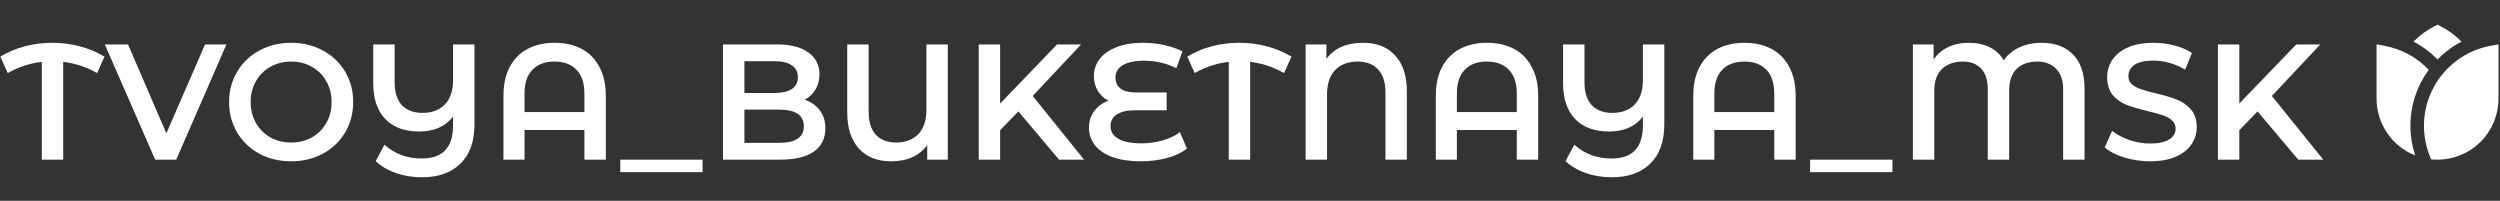 <?xml version="1.0" encoding="UTF-8"?> <svg xmlns="http://www.w3.org/2000/svg" width="1519" height="122" viewBox="0 0 1519 122" fill="none"><rect x="0" y="0" width="1519" height="122" fill="#333333" stroke="none"/><path d="M1482.91 15.959L1481.04 15L1479.17 15.959C1474.46 18.365 1470.16 21.512 1466.45 25.281C1471.86 28.092 1476.78 31.743 1481.04 36.097C1485.3 31.743 1490.22 28.093 1495.63 25.281C1491.92 21.513 1487.62 18.366 1482.91 15.959ZM1475.69 42.402C1468.51 34.836 1459.12 29.741 1448.86 27.849L1444 26.952V59.959C1444 67.393 1446.23 74.656 1450.42 80.803C1454.6 86.949 1460.53 91.695 1467.45 94.424C1465.54 88.613 1464.57 82.537 1464.58 76.422C1464.58 63.696 1468.7 51.934 1475.69 42.402ZM1518.08 26.956L1513.23 27.849C1490.23 32.072 1472.81 52.209 1472.81 76.422C1472.81 82.743 1474 88.797 1476.17 94.366L1477.16 96.897C1478.45 96.938 1479.75 97 1481.04 97C1490.86 97 1500.29 93.097 1507.23 86.151C1514.18 79.204 1518.08 69.783 1518.08 59.959V26.956Z" fill="white"></path><path d="M59 44.4C52.4 40.667 45.533 38.4 38.4 37.6V97H25.4V37.6C18.2 38.4 11.3 40.667 4.7 44.4L0.2 34.4C4.867 31.6 9.867 29.5 15.2 28.1C20.6 26.7 26.133 26 31.8 26C37.467 26 43 26.7 48.4 28.1C53.8 29.5 58.833 31.6 63.5 34.4L59 44.4ZM137.584 27L107.084 97H94.284L63.684 27H77.784L101.084 81L124.584 27H137.584ZM176.889 98C169.756 98 163.322 96.467 157.589 93.4C151.856 90.267 147.356 85.967 144.089 80.5C140.822 74.967 139.189 68.8 139.189 62C139.189 55.2 140.822 49.067 144.089 43.6C147.356 38.067 151.856 33.767 157.589 30.7C163.322 27.567 169.756 26 176.889 26C184.022 26 190.456 27.567 196.189 30.7C201.922 33.767 206.422 38.033 209.689 43.5C212.956 48.967 214.589 55.133 214.589 62C214.589 68.867 212.956 75.033 209.689 80.5C206.422 85.967 201.922 90.267 196.189 93.4C190.456 96.467 184.022 98 176.889 98ZM176.889 86.6C181.556 86.6 185.756 85.567 189.489 83.5C193.222 81.367 196.156 78.433 198.289 74.7C200.422 70.9 201.489 66.667 201.489 62C201.489 57.333 200.422 53.133 198.289 49.4C196.156 45.6 193.222 42.667 189.489 40.6C185.756 38.467 181.556 37.4 176.889 37.4C172.222 37.4 168.022 38.467 164.289 40.6C160.556 42.667 157.622 45.6 155.489 49.4C153.356 53.133 152.289 57.333 152.289 62C152.289 66.667 153.356 70.9 155.489 74.7C157.622 78.433 160.556 81.367 164.289 83.5C168.022 85.567 172.222 86.6 176.889 86.6ZM288.28 27V75.6C288.28 85.933 285.447 93.867 279.78 99.4C274.18 104.933 266.414 107.7 256.48 107.7C250.614 107.7 245.28 106.833 240.48 105.1C235.68 103.433 231.614 101.033 228.28 97.9L233.58 87.9C239.78 93.5 247.347 96.3 256.28 96.3C268.947 96.3 275.28 89.6 275.28 76.2V70.9C270.547 76.9 263.68 79.9 254.68 79.9C245.814 79.9 238.947 77.367 234.08 72.3C229.214 67.233 226.78 59.967 226.78 50.5V27H239.78V49.9C239.78 56.033 241.247 60.7 244.18 63.9C247.18 67.033 251.347 68.6 256.68 68.6C262.347 68.6 266.847 66.933 270.18 63.6C273.58 60.2 275.28 55.2 275.28 48.6V27H288.28ZM336.994 26C343.26 26 348.727 27.233 353.394 29.7C358.06 32.167 361.66 35.833 364.194 40.7C366.794 45.5 368.094 51.333 368.094 58.2V97H355.094V79H318.694V97H305.894V58.2C305.894 51.333 307.16 45.5 309.694 40.7C312.294 35.833 315.927 32.167 320.594 29.7C325.26 27.233 330.727 26 336.994 26ZM355.094 68.1V57C355.094 50.533 353.494 45.667 350.294 42.4C347.094 39.067 342.627 37.4 336.894 37.4C331.16 37.4 326.694 39.067 323.494 42.4C320.294 45.667 318.694 50.533 318.694 57V68.1H355.094ZM376.879 97H426.879V104.6H376.879V97ZM488.906 60.6C492.773 61.867 495.84 64 498.106 67C500.373 69.933 501.506 73.6 501.506 78C501.506 84.067 499.173 88.767 494.506 92.1C489.84 95.367 483.04 97 474.106 97H439.306V27H472.106C480.373 27 486.74 28.633 491.206 31.9C495.673 35.1 497.906 39.533 497.906 45.2C497.906 48.667 497.106 51.733 495.506 54.4C493.906 57.067 491.706 59.133 488.906 60.6ZM452.306 37.2V56.5H470.706C475.24 56.5 478.706 55.7 481.106 54.1C483.573 52.433 484.806 50.033 484.806 46.9C484.806 43.7 483.573 41.3 481.106 39.7C478.706 38.033 475.24 37.2 470.706 37.2H452.306ZM473.306 86.8C483.373 86.8 488.406 83.433 488.406 76.7C488.406 69.967 483.373 66.6 473.306 66.6H452.306V86.8H473.306ZM575.88 27V97H563.38V88.1C558.647 94.7 551.314 98 541.38 98C533.114 98 526.614 95.433 521.88 90.3C517.147 85.1 514.78 77.767 514.78 68.3V27H527.78V67.8C527.78 74 529.247 78.7 532.18 81.9C535.18 85.033 539.28 86.6 544.48 86.6C550.08 86.6 554.547 84.933 557.88 81.6C561.214 78.2 562.88 73.167 562.88 66.5V27H575.88ZM618.777 67.7L607.677 79.1V97H594.677V27H607.677V62.9L642.277 27H656.877L627.477 58.3L658.677 97H643.477L618.777 67.7ZM721.152 90.3C718.019 92.767 713.986 94.667 709.052 96C704.119 97.333 698.786 98 693.052 98C686.319 98 680.586 97.133 675.852 95.4C671.186 93.667 667.652 91.267 665.252 88.2C662.852 85.133 661.652 81.6 661.652 77.6C661.652 73.733 662.719 70.367 664.852 67.5C666.986 64.633 669.852 62.533 673.452 61.2C670.719 59.733 668.552 57.7 666.952 55.1C665.419 52.433 664.652 49.467 664.652 46.2C664.652 42.467 665.752 39.1 667.952 36.1C670.219 33.033 673.586 30.6 678.052 28.8C682.519 26.933 688.019 26 694.552 26C698.952 26 703.252 26.467 707.452 27.4C711.652 28.333 715.319 29.6 718.452 31.2L714.752 41.5C708.886 38.433 702.319 36.9 695.052 36.9C689.319 36.9 684.986 37.833 682.052 39.7C679.186 41.5 677.752 43.933 677.752 47C677.752 50 678.819 52.3 680.952 53.9C683.086 55.433 686.219 56.2 690.352 56.2H708.852V67H689.652C684.919 67 681.252 67.833 678.652 69.5C676.052 71.1 674.752 73.5 674.752 76.7C674.752 79.9 676.319 82.433 679.452 84.3C682.586 86.167 687.319 87.1 693.652 87.1C698.052 87.1 702.319 86.5 706.452 85.3C710.652 84.1 714.152 82.433 716.952 80.3L721.152 90.3ZM780.191 44.4C773.591 40.667 766.725 38.4 759.591 37.6V97H746.591V37.6C739.391 38.4 732.491 40.667 725.891 44.4L721.391 34.4C726.058 31.6 731.058 29.5 736.391 28.1C741.791 26.7 747.325 26 752.991 26C758.658 26 764.191 26.7 769.591 28.1C774.991 29.5 780.025 31.6 784.691 34.4L780.191 44.4ZM828.11 26C836.51 26 843.043 28.567 847.71 33.7C852.443 38.833 854.81 46.167 854.81 55.7V97H841.81V56.2C841.81 50 840.31 45.333 837.31 42.2C834.377 39 830.277 37.4 825.01 37.4C819.277 37.4 814.71 39.1 811.31 42.5C807.977 45.833 806.31 50.833 806.31 57.5V97H793.31V27H805.91V35.8C810.777 29.267 818.177 26 828.11 26ZM903.498 26C909.764 26 915.231 27.233 919.898 29.7C924.564 32.167 928.164 35.833 930.698 40.7C933.298 45.5 934.598 51.333 934.598 58.2V97H921.598V79H885.198V97H872.398V58.2C872.398 51.333 873.664 45.5 876.198 40.7C878.798 35.833 882.431 32.167 887.098 29.7C891.764 27.233 897.231 26 903.498 26ZM921.598 68.1V57C921.598 50.533 919.998 45.667 916.798 42.4C913.598 39.067 909.131 37.4 903.398 37.4C897.664 37.4 893.198 39.067 889.998 42.4C886.798 45.667 885.198 50.533 885.198 57V68.1H921.598ZM1011.23 27V75.6C1011.23 85.933 1008.4 93.867 1002.73 99.4C997.13 104.933 989.363 107.7 979.43 107.7C973.563 107.7 968.23 106.833 963.43 105.1C958.63 103.433 954.563 101.033 951.23 97.9L956.53 87.9C962.73 93.5 970.296 96.3 979.23 96.3C991.896 96.3 998.23 89.6 998.23 76.2V70.9C993.496 76.9 986.63 79.9 977.63 79.9C968.763 79.9 961.896 77.367 957.03 72.3C952.163 67.233 949.73 59.967 949.73 50.5V27H962.73V49.9C962.73 56.033 964.196 60.7 967.13 63.9C970.13 67.033 974.296 68.6 979.63 68.6C985.296 68.6 989.796 66.933 993.13 63.6C996.53 60.2 998.23 55.2 998.23 48.6V27H1011.23ZM1059.94 26C1066.21 26 1071.68 27.233 1076.34 29.7C1081.01 32.167 1084.61 35.833 1087.14 40.7C1089.74 45.5 1091.04 51.333 1091.04 58.2V97H1078.04V79H1041.64V97H1028.84V58.2C1028.84 51.333 1030.11 45.5 1032.64 40.7C1035.24 35.833 1038.88 32.167 1043.54 29.7C1048.21 27.233 1053.68 26 1059.94 26ZM1078.04 68.1V57C1078.04 50.533 1076.44 45.667 1073.24 42.4C1070.04 39.067 1065.58 37.4 1059.84 37.4C1054.11 37.4 1049.64 39.067 1046.44 42.4C1043.24 45.667 1041.64 50.533 1041.64 57V68.1H1078.04ZM1099.83 97H1149.83V104.6H1099.83V97ZM1240.46 26C1248.66 26 1255.06 28.4 1259.66 33.2C1264.26 37.933 1266.56 44.767 1266.56 53.7V97H1253.56V54.2C1253.56 48.667 1252.09 44.5 1249.16 41.7C1246.29 38.833 1242.52 37.4 1237.86 37.4C1232.66 37.4 1228.49 38.867 1225.36 41.8C1222.29 44.733 1220.76 49.233 1220.76 55.3V97H1207.76V54.2C1207.76 48.6 1206.39 44.4 1203.66 41.6C1200.99 38.8 1197.32 37.4 1192.66 37.4C1187.39 37.4 1183.16 38.9 1179.96 41.9C1176.82 44.833 1175.26 49.3 1175.26 55.3V97H1162.26V27H1174.86V36.2C1176.99 32.933 1179.89 30.433 1183.56 28.7C1187.22 26.9 1191.46 26 1196.26 26C1201.19 26 1205.49 26.933 1209.16 28.8C1212.82 30.667 1215.59 33.3 1217.46 36.7C1219.79 33.3 1222.96 30.667 1226.96 28.8C1231.02 26.933 1235.52 26 1240.46 26ZM1306.42 98C1301.02 98 1295.78 97.233 1290.72 95.7C1285.72 94.167 1281.75 92.133 1278.82 89.6L1283.32 79.5C1286.18 81.767 1289.68 83.633 1293.82 85.1C1298.02 86.5 1302.22 87.2 1306.42 87.2C1311.62 87.2 1315.48 86.367 1318.02 84.7C1320.62 83.033 1321.92 80.833 1321.92 78.1C1321.92 76.1 1321.18 74.467 1319.72 73.2C1318.32 71.867 1316.52 70.833 1314.32 70.1C1312.12 69.367 1309.12 68.533 1305.32 67.6C1299.98 66.333 1295.65 65.067 1292.32 63.8C1289.05 62.533 1286.22 60.567 1283.82 57.9C1281.48 55.167 1280.32 51.5 1280.32 46.9C1280.32 43.033 1281.35 39.533 1283.42 36.4C1285.55 33.2 1288.72 30.667 1292.92 28.8C1297.18 26.933 1302.38 26 1308.52 26C1312.78 26 1316.98 26.533 1321.12 27.6C1325.25 28.667 1328.82 30.2 1331.82 32.2L1327.72 42.3C1324.65 40.5 1321.45 39.133 1318.12 38.2C1314.78 37.267 1311.55 36.8 1308.42 36.8C1303.28 36.8 1299.45 37.667 1296.92 39.4C1294.45 41.133 1293.22 43.433 1293.22 46.3C1293.22 48.3 1293.92 49.933 1295.32 51.2C1296.78 52.467 1298.62 53.467 1300.82 54.2C1303.02 54.933 1306.02 55.767 1309.82 56.7C1315.02 57.9 1319.28 59.167 1322.62 60.5C1325.95 61.767 1328.78 63.733 1331.12 66.4C1333.52 69.067 1334.72 72.667 1334.72 77.2C1334.72 81.067 1333.65 84.567 1331.52 87.7C1329.45 90.833 1326.28 93.333 1322.02 95.2C1317.75 97.067 1312.55 98 1306.42 98ZM1371.71 67.7L1360.61 79.1V97H1347.61V27H1360.61V62.9L1395.21 27H1409.81L1380.41 58.3L1411.61 97H1396.41L1371.71 67.7Z" fill="white"></path></svg> 